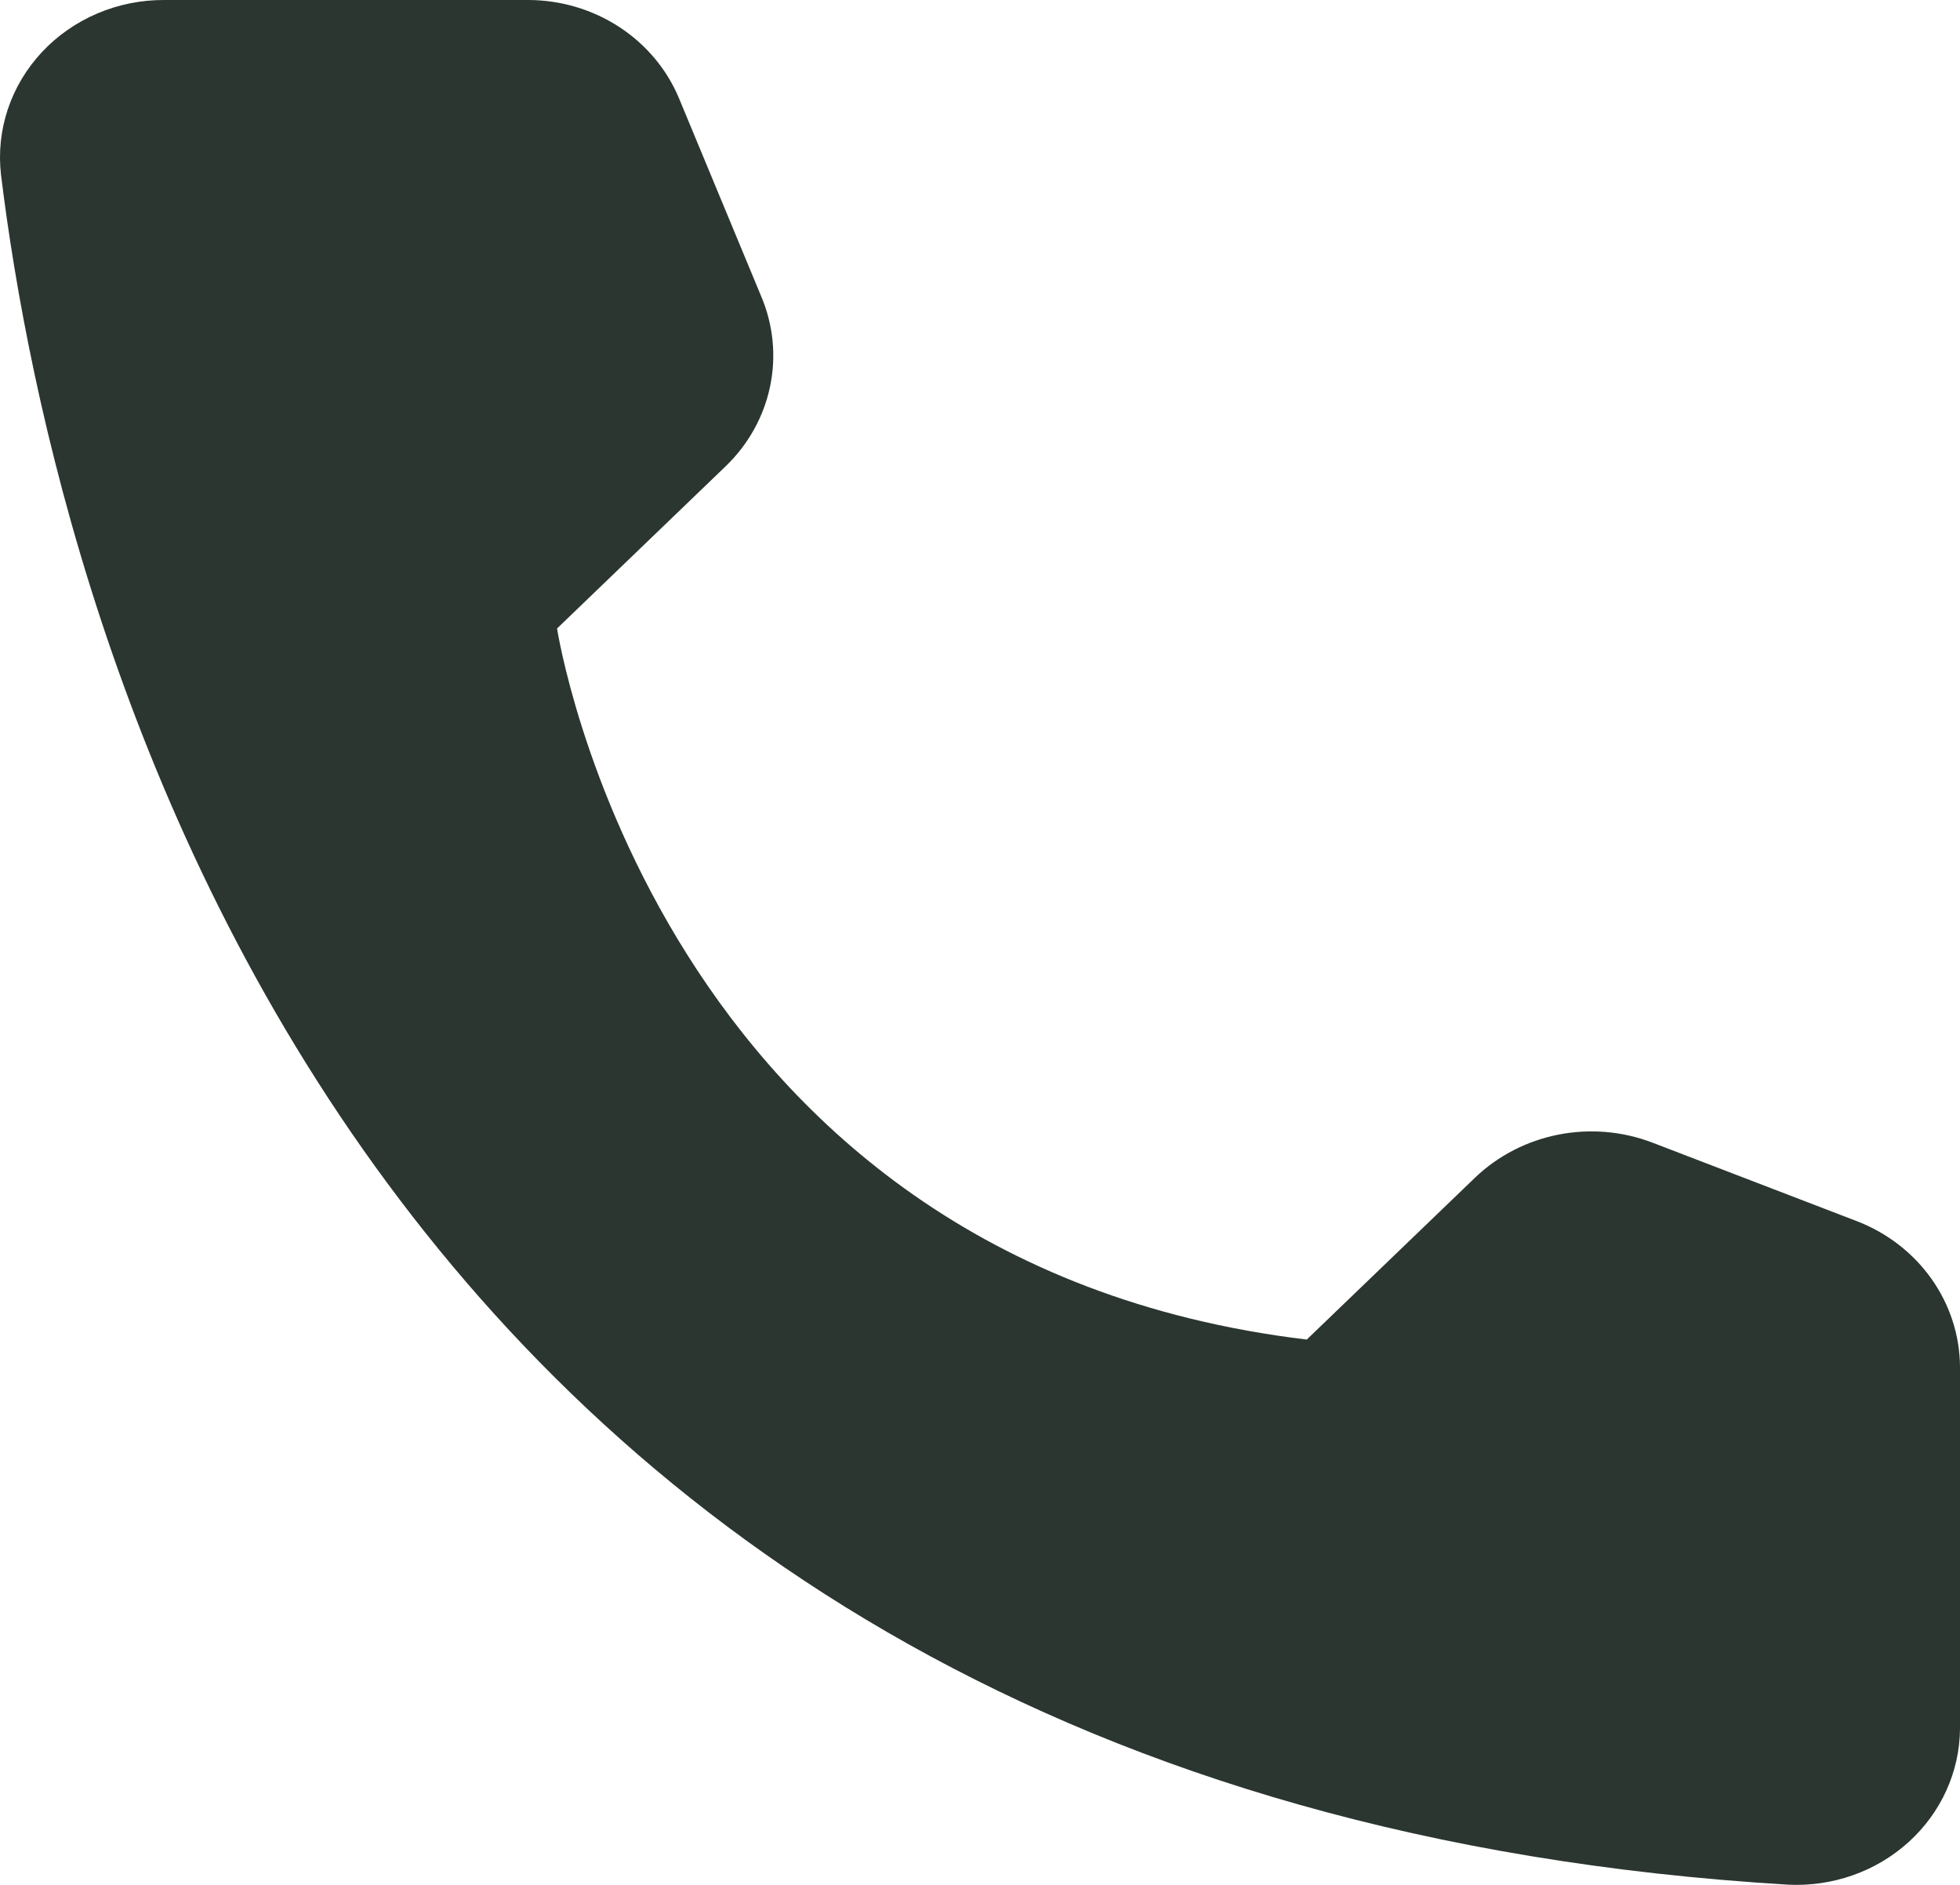 <?xml version="1.0" encoding="UTF-8"?> <svg xmlns="http://www.w3.org/2000/svg" width="104" height="100" viewBox="0 0 104 100" fill="none"> <path d="M69.338 71.069L78.293 62.455C79.499 61.309 81.025 60.525 82.686 60.197C84.347 59.869 86.071 60.012 87.648 60.609L98.563 64.801C100.157 65.423 101.524 66.486 102.492 67.855C103.46 69.223 103.984 70.837 104 72.492V91.721C103.991 92.847 103.745 93.959 103.277 94.991C102.809 96.023 102.128 96.954 101.277 97.726C100.425 98.499 99.42 99.097 98.321 99.486C97.223 99.875 96.054 100.046 94.885 99.989C18.404 95.413 2.972 33.112 0.053 9.268C-0.082 8.097 0.042 6.912 0.416 5.791C0.791 4.669 1.409 3.637 2.228 2.761C3.048 1.886 4.051 1.187 5.171 0.711C6.292 0.235 7.504 -0.007 8.729 0H28.039C29.762 0.005 31.444 0.506 32.869 1.438C34.294 2.37 35.397 3.691 36.035 5.23L40.393 15.729C41.033 17.241 41.197 18.901 40.862 20.501C40.528 22.102 39.711 23.572 38.514 24.728L29.558 33.343C29.558 33.343 34.715 66.916 69.338 71.069Z" fill="#2B3630"></path> </svg> 